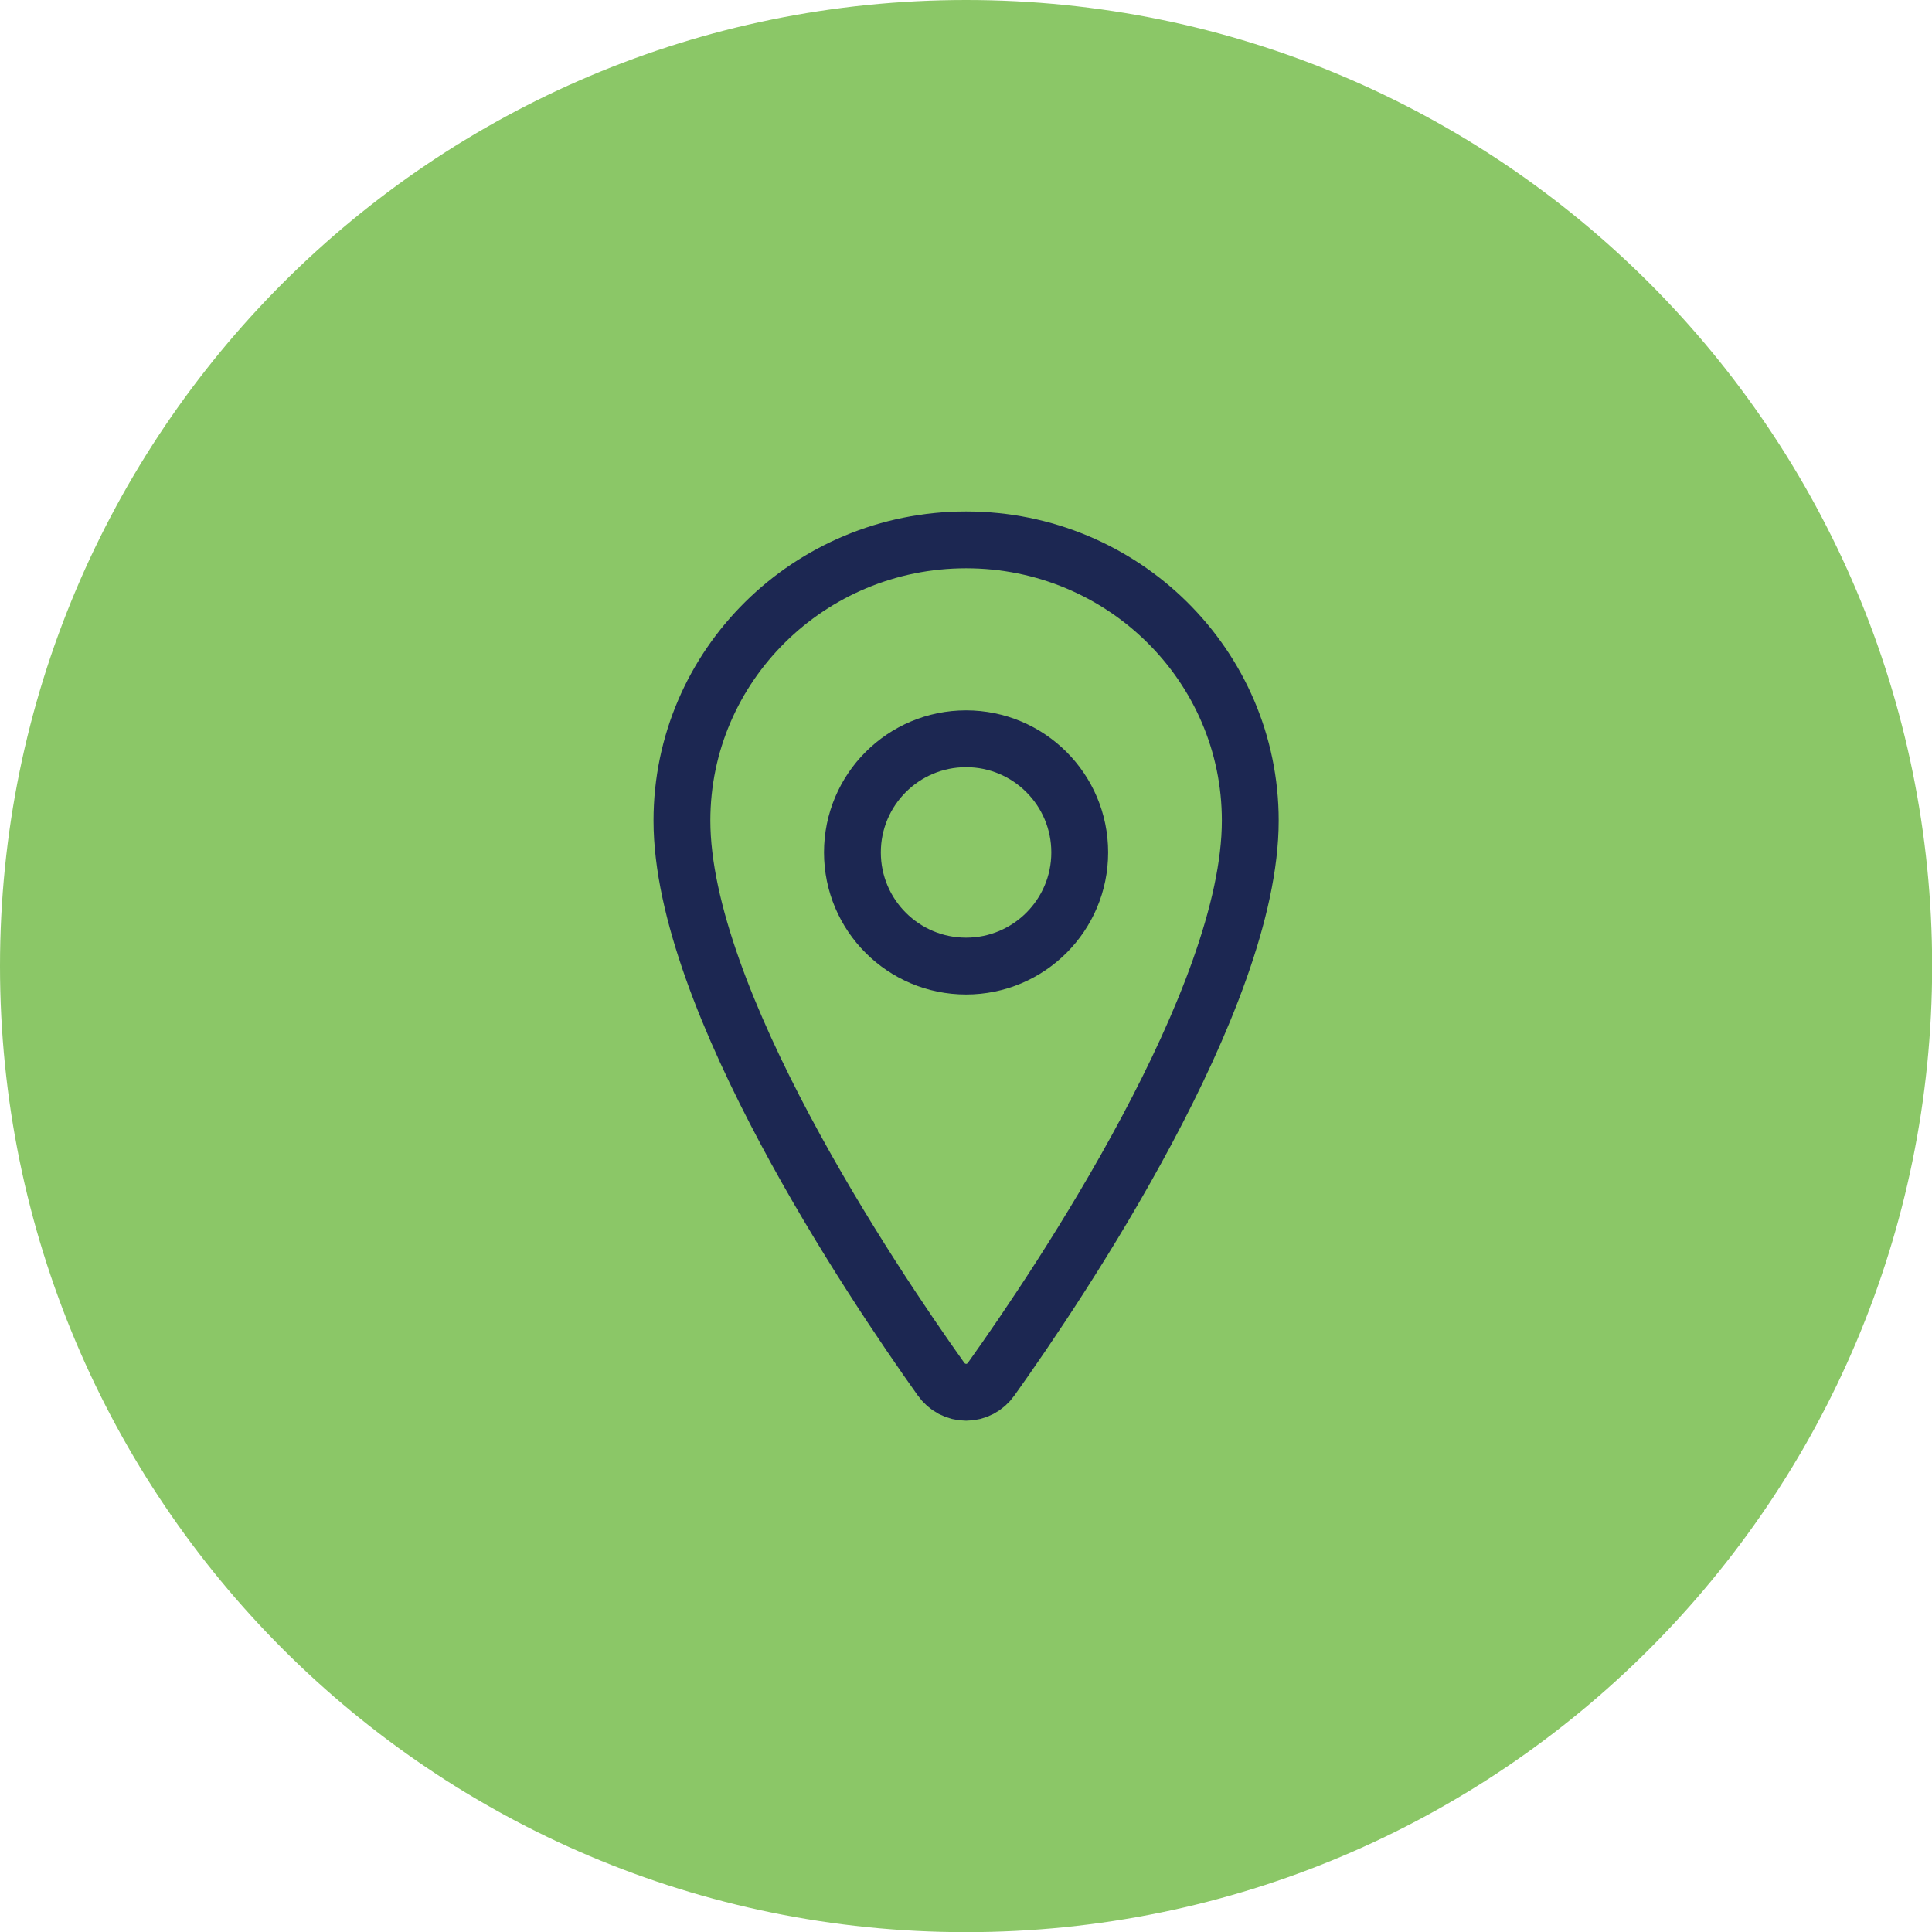 <svg version="1.1" xmlns="http://www.w3.org/2000/svg" xmlns:xlink="http://www.w3.org/1999/xlink" width="68" height="68" viewBox="0,0,256,256"><defs><clipPath id="clip-1"><rect x="23" y="18" width="22" height="32" id="clip0_1_1000" stroke="none" stroke-width="1" stroke-linecap="butt" stroke-linejoin="miter"></rect></clipPath></defs><g fill="none" fill-rule="nonzero" stroke="none" stroke-width="none" stroke-linecap="none" stroke-linejoin="none" stroke-miterlimit="10" stroke-dasharray="" stroke-dashoffset="0" font-family="none" font-weight="none" font-size="none" text-anchor="none" style="mix-blend-mode: normal"><g transform="scale(3.765,3.765)"><path d="M0,34c0,-18.778 15.222,-34 34,-34c18.778,0 34,15.222 34,34c0,18.778 -15.222,34 -34,34c-18.778,0 -34,-15.222 -34,-34z" fill="#8bc767" stroke="none" stroke-width="1" stroke-linecap="butt" stroke-linejoin="miter"></path><g clip-path="url(#clip-1)" fill="none"><path d="M34,19c-5.521,0 -10,4.427 -10,9.88c0,6.274 6.667,16.217 9.115,19.652c0.102,0.145 0.235,0.263 0.389,0.344c0.154,0.081 0.324,0.124 0.497,0.124c0.173,0 0.343,-0.042 0.497,-0.124c0.154,-0.081 0.287,-0.199 0.389,-0.344c2.448,-3.433 9.115,-13.372 9.115,-19.652c0,-5.453 -4.479,-9.88 -10,-9.88z" stroke="#1c2752" stroke-width="2" stroke-linecap="round" stroke-linejoin="round"></path><path d="M34,34c2.209,0 4,-1.791 4,-4c0,-2.209 -1.791,-4 -4,-4c-2.209,0 -4,1.791 -4,4c0,2.209 1.791,4 4,4z" stroke="#1c2752" stroke-width="2" stroke-linecap="round" stroke-linejoin="round"></path></g></g></g></svg>